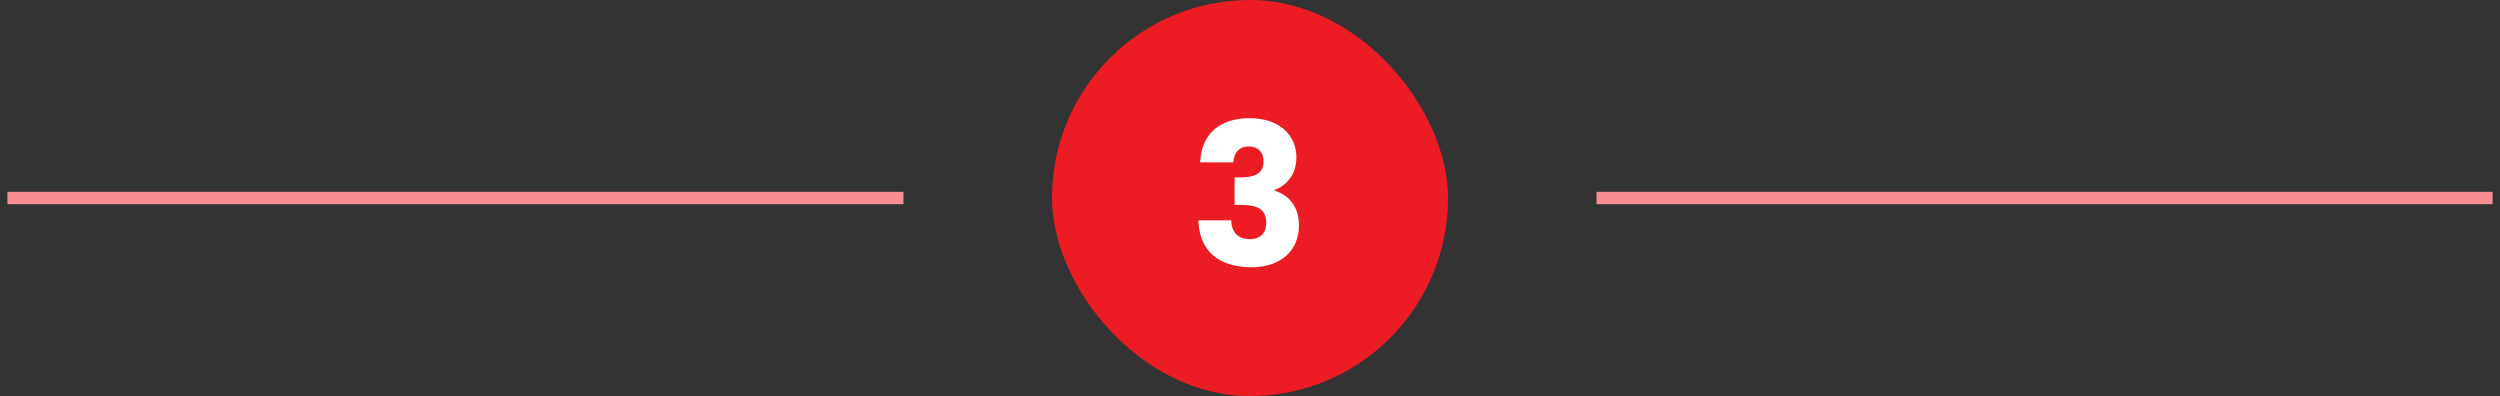 <svg xmlns="http://www.w3.org/2000/svg" width="202" height="32" viewBox="0 0 202 32" fill="none"><rect x="0" y="0" width="202" height="32" fill="#333333" stroke="none"/><rect width="72.4" height="1" transform="translate(0.6 15.5)" fill="#F68E92"></rect><rect x="85" width="32" height="32" rx="16" fill="#ED1C24"></rect><path d="M96.972 13.116C97.068 10.812 98.572 9.548 100.956 9.548C103.42 9.548 104.748 10.956 104.748 12.716C104.748 14.252 103.788 15.068 102.988 15.34V15.404C104.156 15.788 104.956 16.684 104.956 18.22C104.956 20.188 103.548 21.596 101.1 21.596C98.668 21.596 96.908 20.444 96.828 17.804H99.484C99.5 18.716 99.996 19.324 101.004 19.324C101.852 19.324 102.316 18.78 102.316 18.012C102.316 16.972 101.692 16.556 100.268 16.556H99.756V14.332H100.268C101.196 14.332 102.092 14.108 102.092 13.052C102.092 12.268 101.628 11.836 100.892 11.836C100.012 11.836 99.692 12.476 99.644 13.116H96.972Z" fill="white"></path><rect width="72.4" height="1" transform="translate(129 15.5)" fill="#F68E92"></rect></svg>